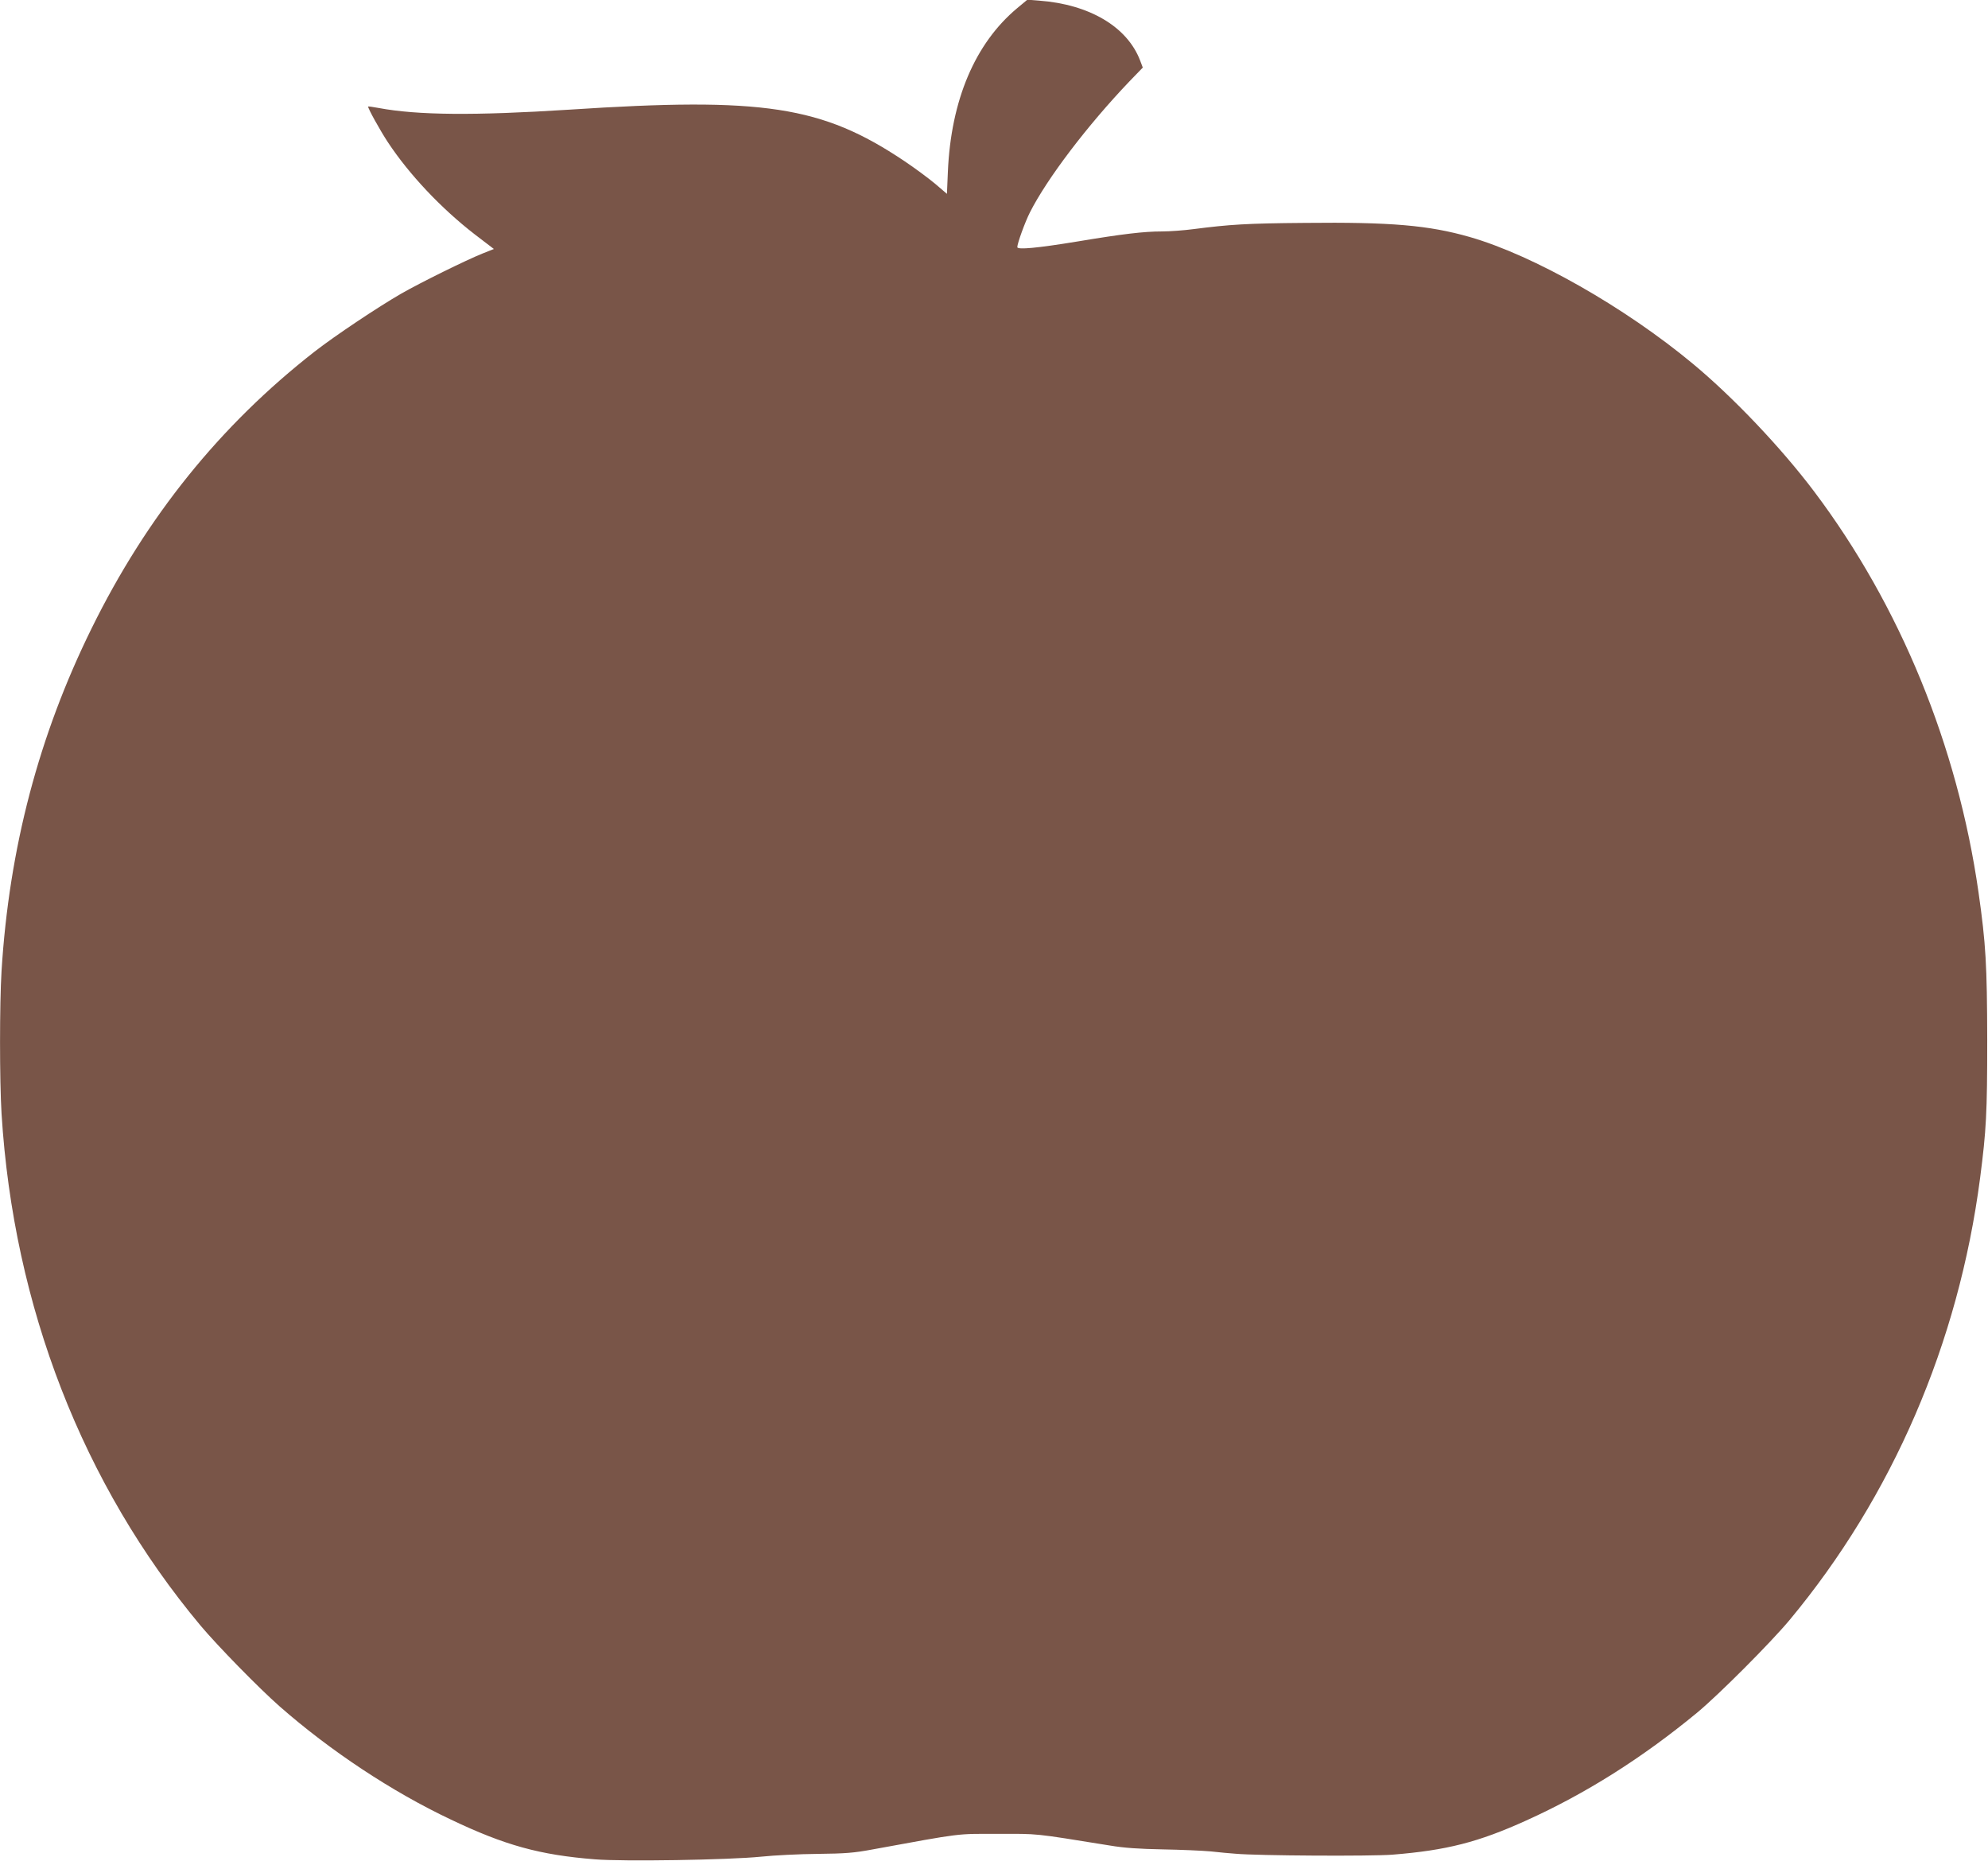 <?xml version="1.0" standalone="no"?>
<!DOCTYPE svg PUBLIC "-//W3C//DTD SVG 20010904//EN"
 "http://www.w3.org/TR/2001/REC-SVG-20010904/DTD/svg10.dtd">
<svg version="1.0" xmlns="http://www.w3.org/2000/svg"
 width="1280pt" height="1198pt" viewBox="0 0 1280 1198"
 preserveAspectRatio="xMidYMid meet">
<g transform="translate(0,1198) scale(0.1,-0.1)"
fill="#795548" stroke="none">
<path d="M6550 11928 c-272 -227 -427 -592 -447 -1054 l-6 -142 -76 65 c-42
35 -132 102 -201 148 -528 353 -905 411 -2155 329 -609 -39 -978 -36 -1228 11
-37 7 -67 11 -67 9 0 -14 77 -153 127 -229 138 -209 344 -427 560 -594 l123
-94 -73 -29 c-107 -43 -399 -187 -523 -258 -151 -87 -428 -272 -559 -374 -608
-475 -1081 -1062 -1435 -1781 -340 -690 -531 -1415 -580 -2205 -13 -212 -13
-708 0 -920 77 -1241 523 -2388 1281 -3295 110 -131 376 -403 509 -520 327
-287 724 -550 1103 -729 348 -166 573 -228 927 -256 180 -15 863 -4 1070 17
85 9 250 17 365 18 177 2 233 6 355 29 586 107 531 100 805 100 268 0 217 6
720 -75 94 -16 189 -22 340 -25 116 -2 255 -8 310 -13 55 -6 127 -13 160 -15
141 -13 876 -17 1011 -6 348 28 552 80 861 220 383 173 746 402 1100 694 140
116 472 449 595 596 663 797 1088 1782 1227 2845 40 309 46 418 46 890 -1 482
-9 621 -56 950 -135 944 -506 1847 -1057 2579 -213 283 -523 609 -782 824
-438 364 -1026 698 -1436 816 -265 76 -509 97 -1064 91 -373 -3 -482 -10 -715
-40 -60 -8 -153 -15 -205 -15 -115 0 -251 -16 -545 -65 -256 -42 -385 -54
-385 -36 0 24 50 162 81 223 110 218 370 560 640 843 l87 90 -17 45 c-83 218
-327 362 -651 386 l-75 6 -65 -54z"/>
</g>
</svg>
